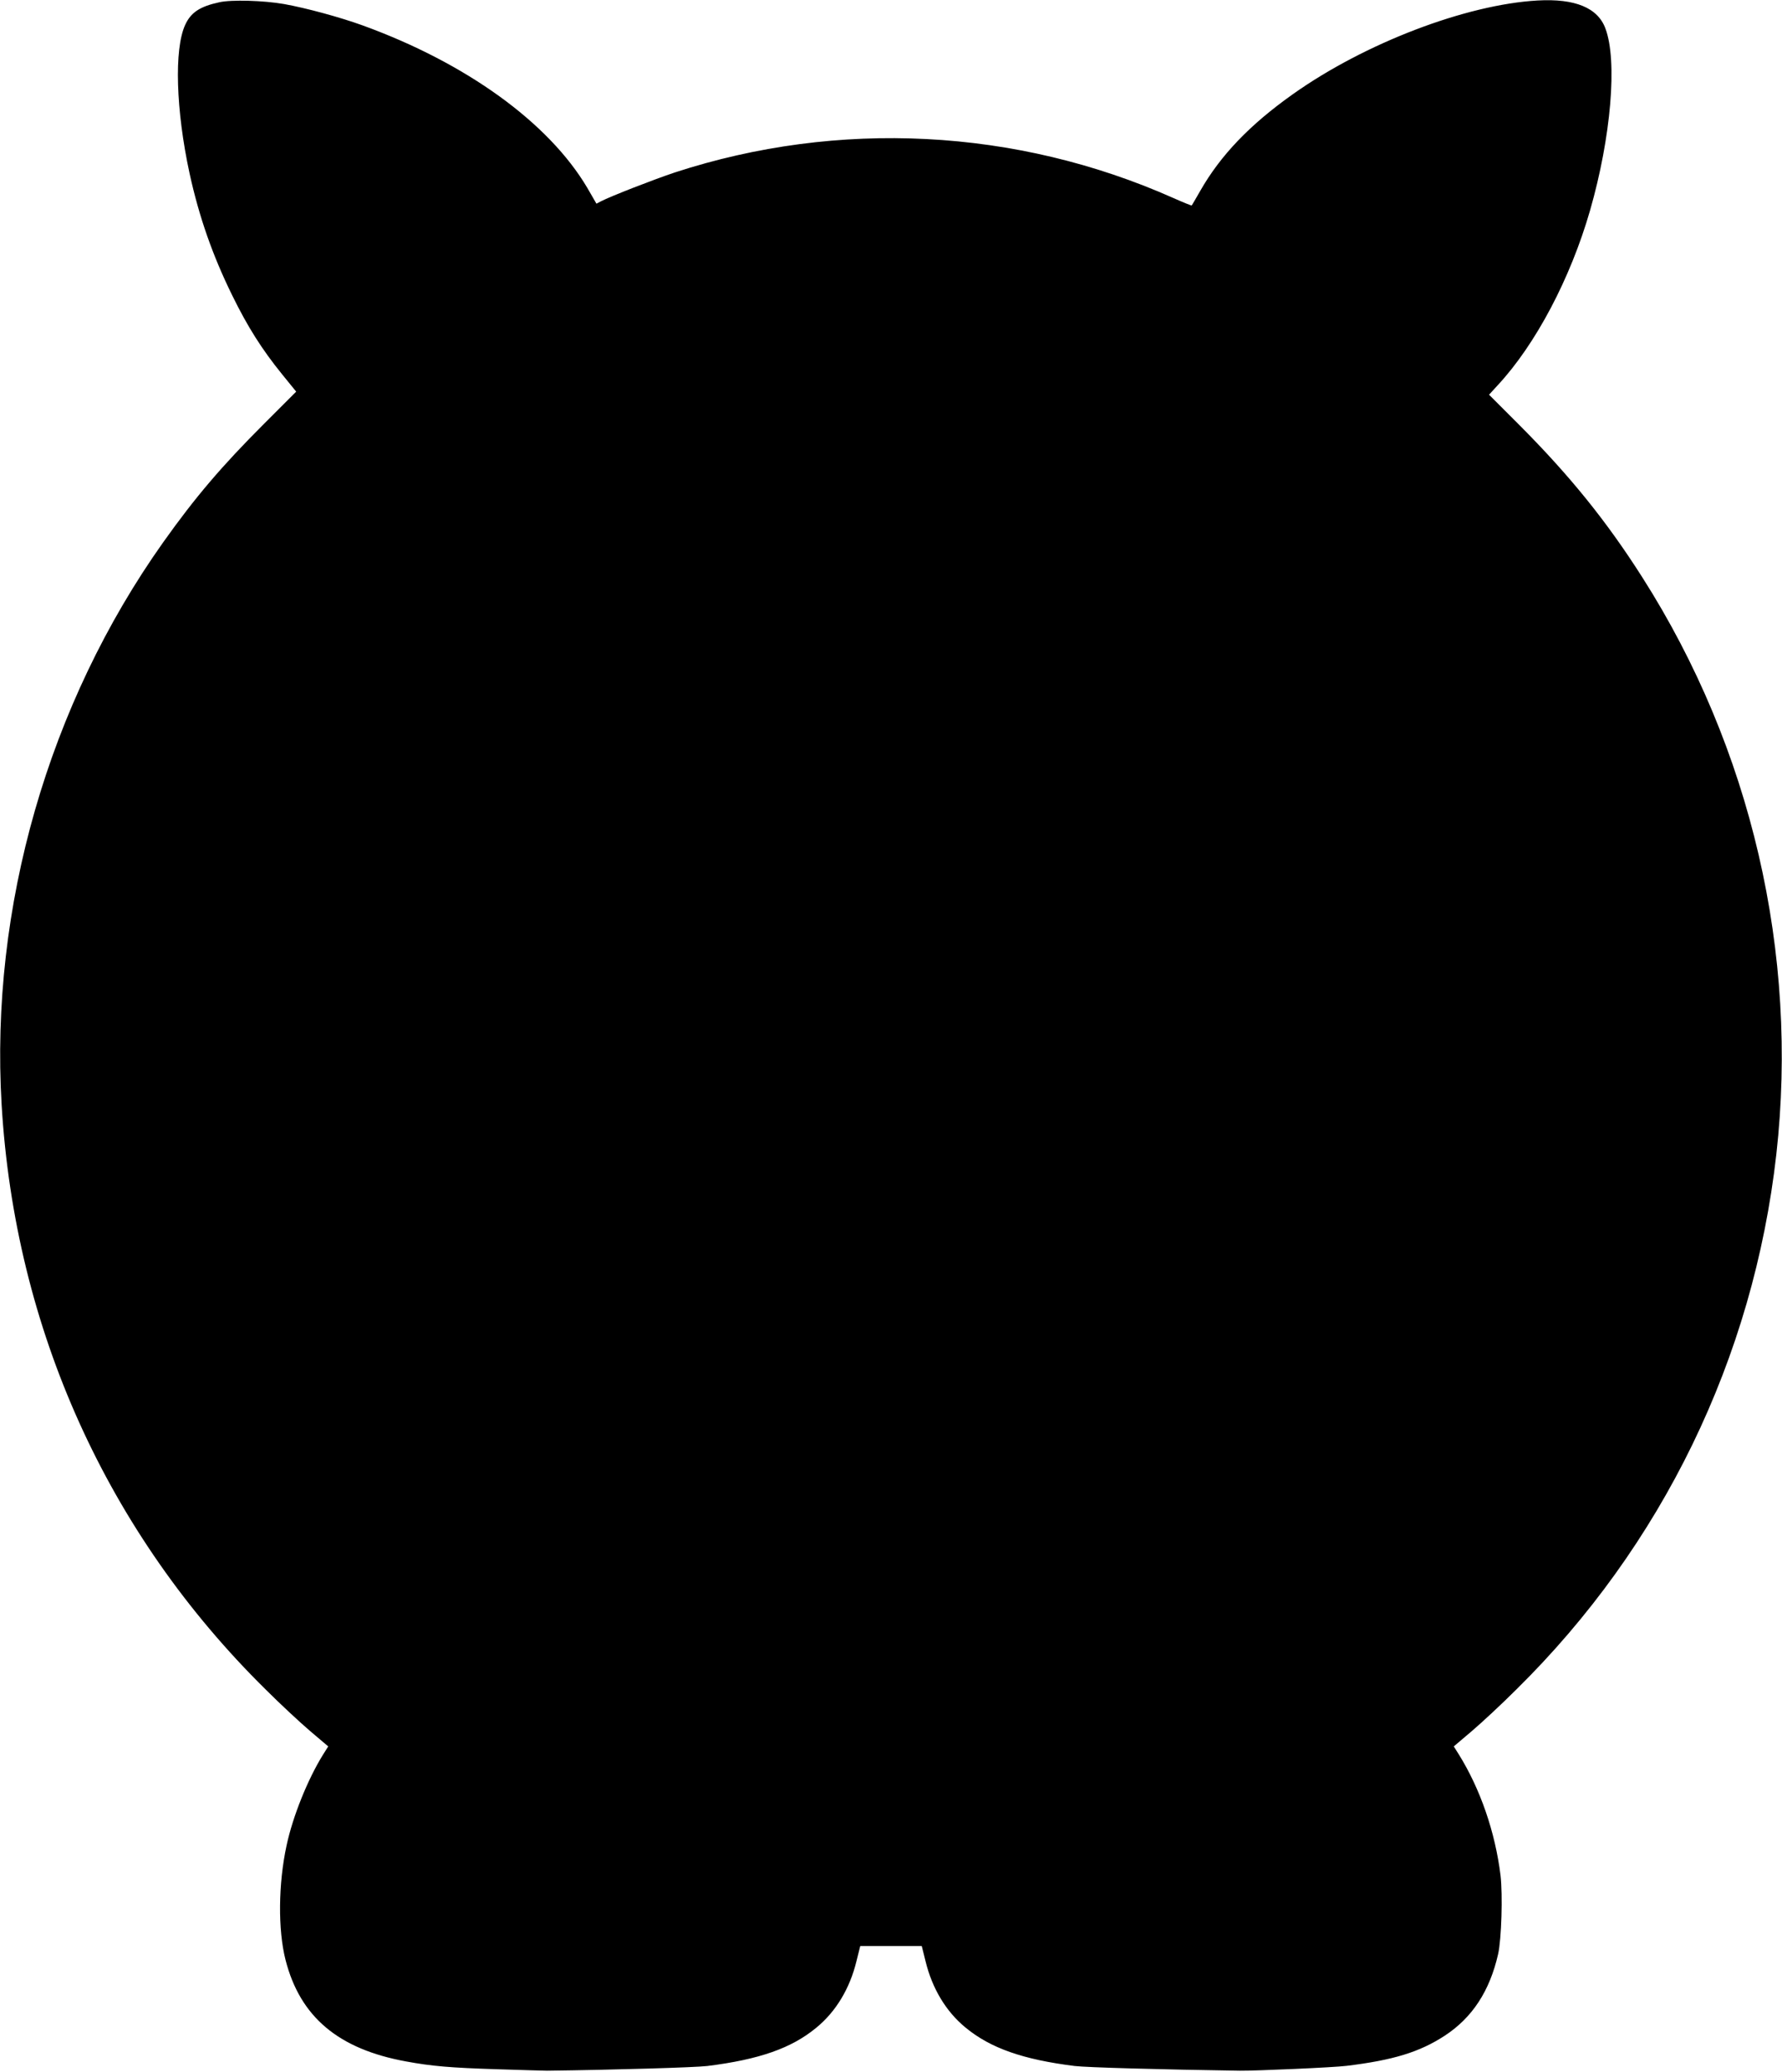<?xml version="1.0" standalone="no"?>
<!DOCTYPE svg PUBLIC "-//W3C//DTD SVG 20010904//EN"
 "http://www.w3.org/TR/2001/REC-SVG-20010904/DTD/svg10.dtd">
<svg version="1.0" xmlns="http://www.w3.org/2000/svg"
 width="1101pt" height="1280pt" viewBox="0 0 1101 1280"
 preserveAspectRatio="xMidYMid meet">
<g transform="translate(0,1280) scale(0.1,-0.1)"
fill="#000000" stroke="none">
<path d="M1355 12786 c-120 -26 -176 -63 -211 -140 -69 -150 -57 -528 27 -916
59 -270 143 -509 264 -755 95 -194 184 -334 308 -487 l87 -107 -198 -198
c-263 -263 -425 -453 -624 -733 -709 -999 -1070 -2255 -998 -3473 82 -1383
653 -2649 1632 -3613 89 -89 213 -204 274 -256 l112 -95 -31 -49 c-96 -154
-188 -384 -226 -561 -52 -238 -54 -524 -7 -708 90 -353 327 -552 746 -628 157
-29 273 -39 560 -48 157 -5 296 -9 310 -9 413 5 917 20 990 29 321 40 521 110
674 237 121 99 207 242 248 412 l23 92 190 0 190 0 23 -92 c41 -170 127 -313
248 -412 153 -126 353 -197 674 -237 73 -9 538 -22 1020 -29 102 -1 583 20
660 30 288 35 451 85 606 186 171 112 278 276 330 504 21 93 29 366 15 486
-33 268 -125 534 -258 748 l-31 49 112 95 c61 52 185 167 274 256 902 888
1465 2047 1607 3306 139 1240 -155 2508 -828 3564 -221 347 -447 627 -759 940
l-188 188 54 59 c234 252 449 659 570 1079 130 452 170 925 95 1124 -47 128
-188 186 -419 173 -443 -25 -1068 -264 -1511 -578 -267 -189 -448 -378 -574
-599 -27 -47 -50 -87 -52 -89 -1 -2 -53 19 -116 47 -968 430 -2068 486 -3077
157 -129 -43 -397 -147 -458 -179 l-27 -14 -56 97 c-238 403 -748 772 -1391
1005 -139 50 -344 106 -483 131 -125 22 -325 28 -400 11z"/>
</g>
</svg>

